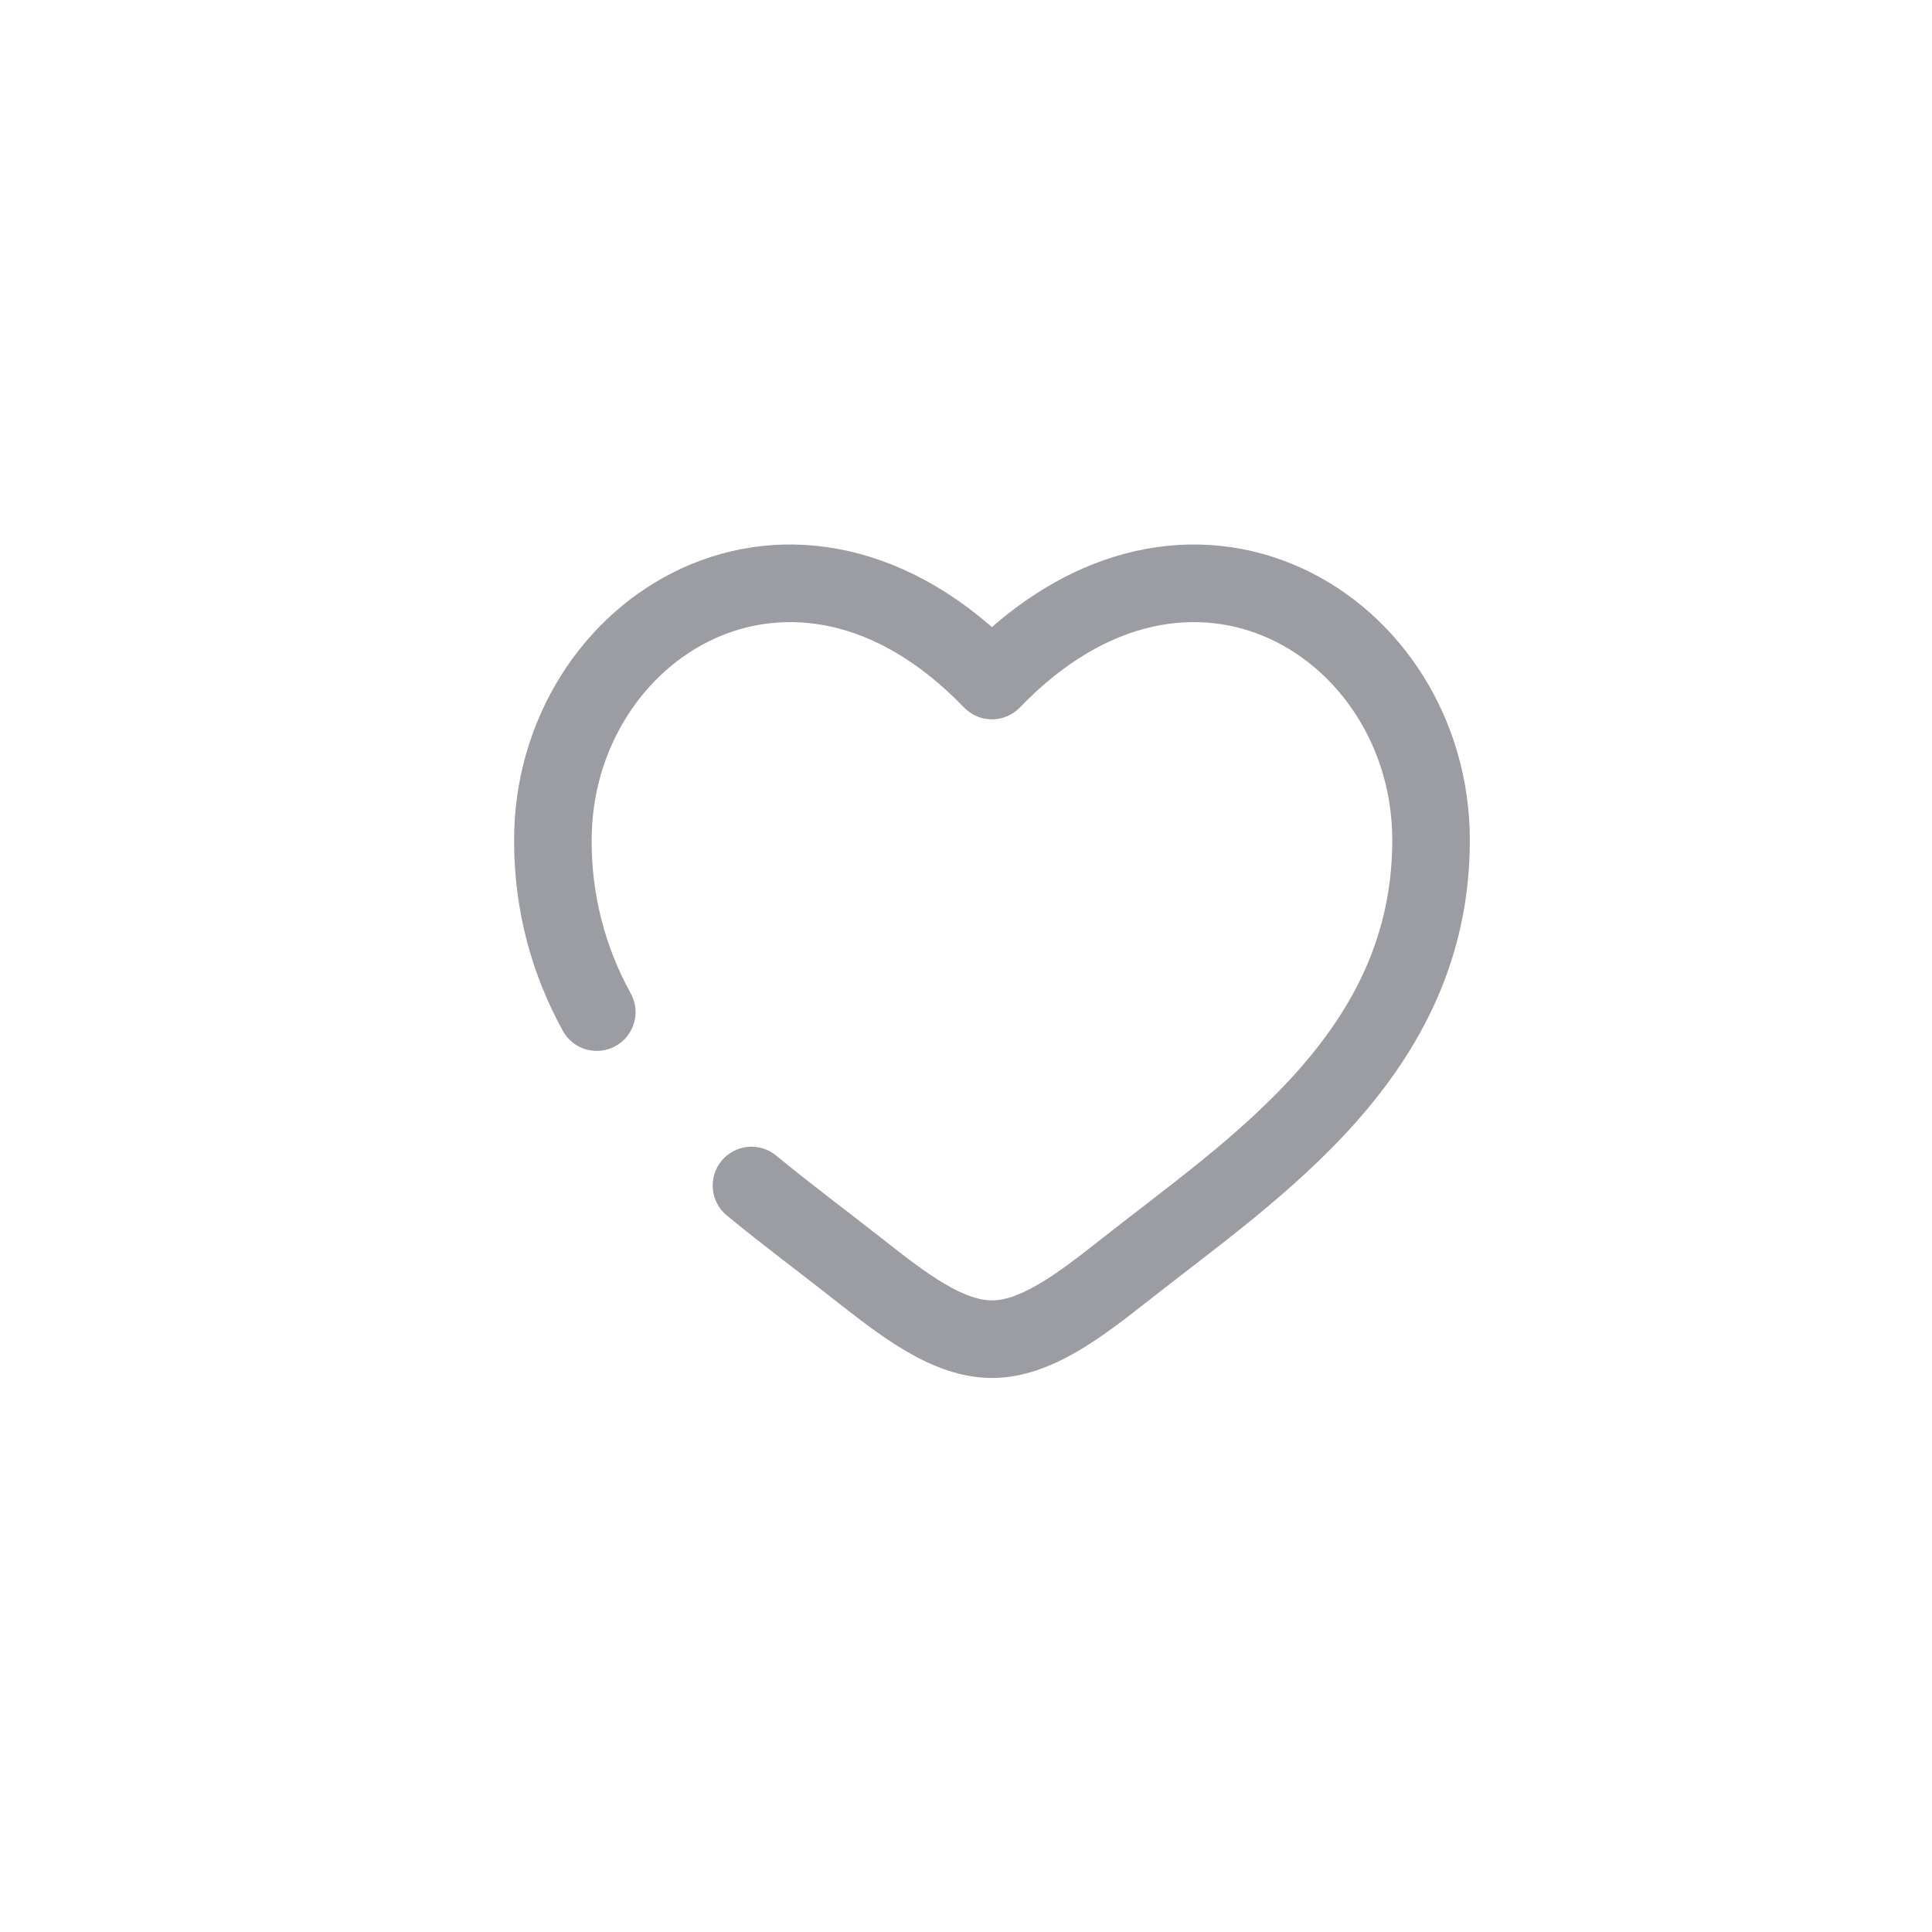 <svg width="33" height="33" viewBox="0 0 33 33" fill="none" xmlns="http://www.w3.org/2000/svg">
<g clip-path="url(#clip0_119_58257)">
<path d="M16.943 11.625L16.538 12.015C16.591 12.069 16.654 12.113 16.723 12.142C16.793 12.172 16.868 12.187 16.943 12.187C17.019 12.187 17.094 12.172 17.163 12.142C17.233 12.113 17.296 12.069 17.348 12.015L16.943 11.625ZM13.194 19.815C13.079 19.72 12.93 19.675 12.782 19.689C12.633 19.704 12.496 19.777 12.401 19.892C12.306 20.007 12.261 20.156 12.276 20.304C12.29 20.453 12.363 20.59 12.479 20.685L13.194 19.815ZM9.7 17.558C9.735 17.623 9.783 17.68 9.841 17.726C9.898 17.773 9.964 17.807 10.035 17.828C10.106 17.849 10.181 17.855 10.254 17.847C10.327 17.839 10.399 17.817 10.463 17.782C10.528 17.746 10.585 17.698 10.632 17.641C10.678 17.583 10.713 17.517 10.733 17.446C10.754 17.375 10.761 17.301 10.753 17.227C10.745 17.154 10.722 17.083 10.687 17.018L9.7 17.558ZM10.006 14.352C10.006 12.74 10.917 11.387 12.161 10.818C13.37 10.265 14.995 10.411 16.538 12.015L17.348 11.236C15.518 9.333 13.391 9.018 11.693 9.795C10.033 10.555 8.881 12.319 8.881 14.352H10.006ZM14.316 22.125C14.701 22.428 15.113 22.75 15.531 22.995C15.949 23.238 16.426 23.437 16.943 23.437V22.312C16.711 22.312 16.438 22.222 16.099 22.023C15.759 21.826 15.407 21.552 15.013 21.241L14.316 22.125ZM19.571 22.125C20.64 21.281 22.008 20.315 23.081 19.107C24.173 17.877 25.006 16.352 25.006 14.352H23.881C23.881 16.001 23.206 17.271 22.24 18.36C21.254 19.47 20.011 20.345 18.874 21.241L19.571 22.125ZM25.006 14.352C25.006 12.319 23.855 10.555 22.193 9.795C20.495 9.018 18.37 9.333 16.538 11.235L17.348 12.015C18.892 10.412 20.516 10.265 21.725 10.818C22.97 11.387 23.881 12.739 23.881 14.352H25.006ZM18.874 21.241C18.479 21.552 18.128 21.826 17.788 22.023C17.449 22.221 17.176 22.312 16.943 22.312V23.437C17.461 23.437 17.938 23.238 18.356 22.995C18.774 22.75 19.186 22.428 19.571 22.125L18.874 21.241ZM15.013 21.241C14.416 20.771 13.809 20.321 13.194 19.815L12.479 20.685C13.101 21.197 13.76 21.686 14.316 22.125L15.013 21.241ZM10.687 17.018C10.235 16.202 10.001 15.285 10.006 14.352H8.881C8.881 15.581 9.196 16.636 9.7 17.558L10.687 17.018Z" fill="#9B9DA2"/>
<path d="M14.665 21.682L15.013 21.241M15.013 21.241C15.407 21.552 15.759 21.826 16.099 22.023C16.438 22.222 16.711 22.312 16.943 22.312M15.013 21.241L14.316 22.125M15.013 21.241C14.416 20.771 13.809 20.321 13.194 19.815M16.538 12.015L16.943 11.625L17.348 12.015M16.538 12.015C16.591 12.069 16.654 12.113 16.723 12.142C16.793 12.172 16.868 12.187 16.943 12.187C17.019 12.187 17.094 12.172 17.163 12.142C17.233 12.113 17.296 12.069 17.348 12.015M16.538 12.015C14.995 10.411 13.37 10.265 12.161 10.818C10.917 11.387 10.006 12.74 10.006 14.352M16.538 12.015L17.348 11.236C15.518 9.333 13.391 9.018 11.693 9.795C10.033 10.555 8.881 12.319 8.881 14.352M17.348 12.015L16.538 11.235C18.37 9.333 20.495 9.018 22.193 9.795C23.855 10.555 25.006 12.319 25.006 14.352M17.348 12.015C18.892 10.412 20.516 10.265 21.725 10.818C22.97 11.387 23.881 12.739 23.881 14.352M19.222 21.682L19.571 22.125M19.571 22.125C20.64 21.281 22.008 20.315 23.081 19.107C24.173 17.877 25.006 16.352 25.006 14.352M19.571 22.125L18.874 21.241M19.571 22.125C19.186 22.428 18.774 22.75 18.356 22.995C17.938 23.238 17.461 23.437 16.943 23.437M13.194 19.815C13.079 19.72 12.93 19.675 12.782 19.689C12.633 19.704 12.496 19.777 12.401 19.892C12.306 20.007 12.261 20.156 12.276 20.304C12.29 20.453 12.363 20.59 12.479 20.685M13.194 19.815L12.479 20.685M12.479 20.685C13.101 21.197 13.76 21.686 14.316 22.125M9.7 17.558C9.735 17.623 9.783 17.68 9.841 17.726C9.898 17.773 9.964 17.807 10.035 17.828C10.106 17.849 10.181 17.855 10.254 17.847C10.327 17.839 10.399 17.817 10.463 17.782C10.528 17.746 10.585 17.698 10.632 17.641C10.678 17.583 10.713 17.517 10.733 17.446C10.754 17.375 10.761 17.301 10.753 17.227C10.745 17.154 10.722 17.083 10.687 17.018M9.7 17.558L10.687 17.018M9.7 17.558C9.196 16.636 8.881 15.581 8.881 14.352M10.687 17.018C10.235 16.202 10.001 15.285 10.006 14.352M10.006 14.352H8.881M14.316 22.125C14.701 22.428 15.113 22.75 15.531 22.995C15.949 23.238 16.426 23.437 16.943 23.437M16.943 23.437V22.312M16.943 22.312C17.176 22.312 17.449 22.221 17.788 22.023C18.128 21.826 18.479 21.552 18.874 21.241M25.006 14.352H23.881M23.881 14.352C23.881 16.001 23.206 17.271 22.24 18.36C21.254 19.47 20.011 20.345 18.874 21.241" stroke="#9B9DA2" stroke-width="0.2"/>
</g>
<defs>
<clipPath id="clip0_119_58257">
<rect width="18" height="18" fill="white" transform="translate(7.943 7.5)"/>
</clipPath>
</defs>
</svg>
